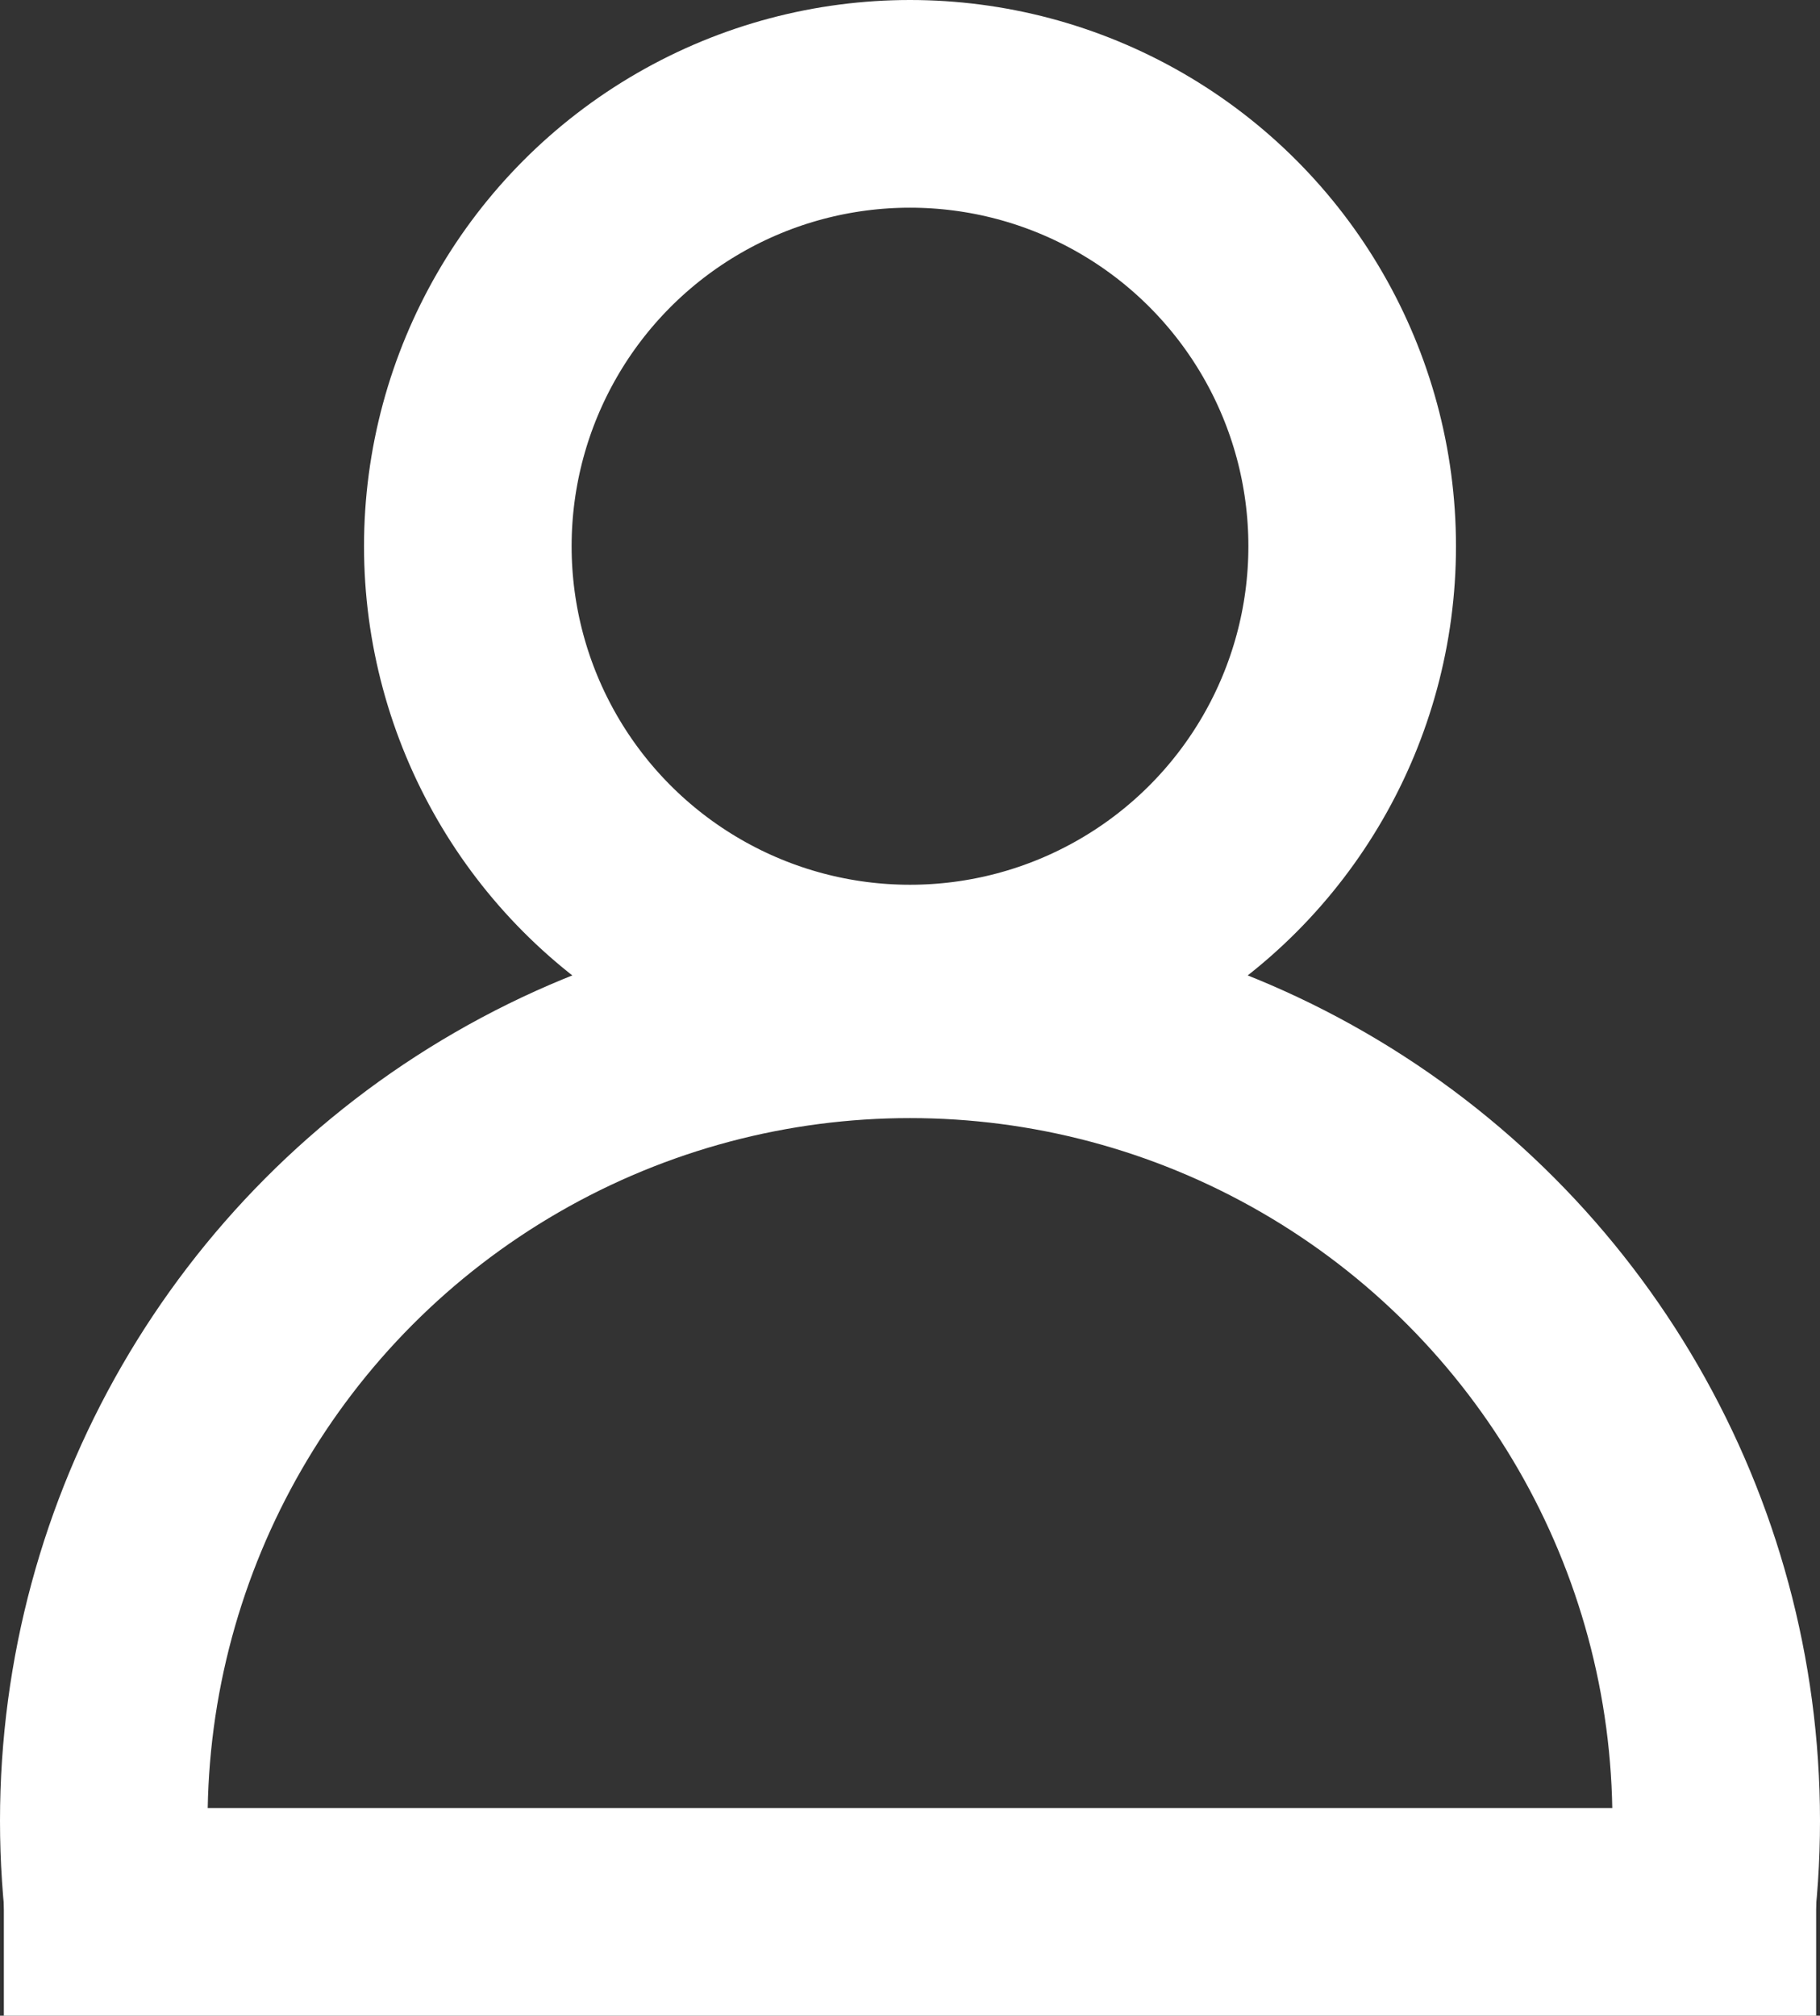 <svg xmlns="http://www.w3.org/2000/svg" xmlns:xlink="http://www.w3.org/1999/xlink" width="17.534" height="19.411" viewBox="0 0 17.534 19.411">
  <rect x="0" y="0" width="17.534" height="19.411" fill="#333333" stroke="none"/>
  <defs>
    <clipPath id="clip-path">
      <rect id="Rectangle_1922" data-name="Rectangle 1922" width="17.534" height="18.411" fill="#fff" stroke="#fff" stroke-width="2"/>
    </clipPath>
  </defs>
  <g id="Groupe_7439" data-name="Groupe 7439" transform="translate(-3868 2759)">
    <g id="Ellipse_7" data-name="Ellipse 7" transform="translate(3871.507 -2759)" fill="none" stroke="#fff" stroke-width="2">
      <circle cx="5.26" cy="5.26" r="5.26" stroke="none"/>
      <circle cx="5.26" cy="5.26" r="4.26" fill="none"/>
    </g>
    <g id="Groupe_de_masques_64" data-name="Groupe de masques 64" transform="translate(3868 -2759)" clip-path="url(#clip-path)">
      <g id="Ellipse_8" data-name="Ellipse 8" transform="translate(0 8.767)" fill="none" stroke="#fff" stroke-width="2">
        <circle cx="8.767" cy="8.767" r="8.767" stroke="none"/>
        <circle cx="8.767" cy="8.767" r="7.767" fill="none"/>
      </g>
    </g>
    <path id="Tracé_39199" data-name="Tracé 39199" d="M3867-2740.232h17.46" transform="translate(1.037 -0.357)" fill="none" stroke="#fff" stroke-width="2"/>
  </g>
</svg>

